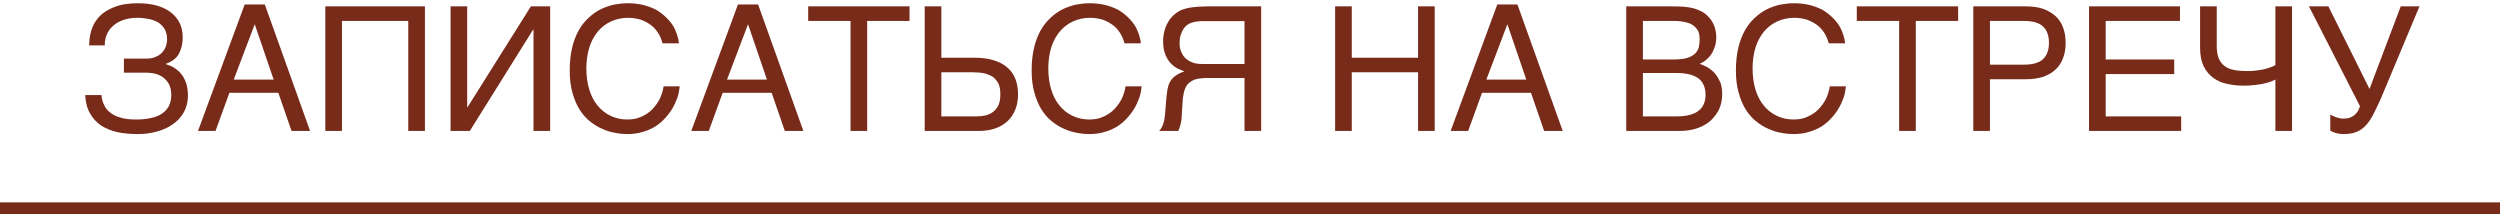 <?xml version="1.0" encoding="UTF-8"?> <svg xmlns="http://www.w3.org/2000/svg" width="210" height="18" viewBox="0 0 210 18" fill="none"><path d="M12.302 4.922C12.594 4.922 12.856 4.878 13.075 4.776C13.294 4.689 13.469 4.572 13.614 4.412C13.76 4.266 13.862 4.076 13.935 3.887C13.993 3.697 14.037 3.508 14.037 3.304C14.037 2.983 13.964 2.706 13.848 2.473C13.716 2.24 13.541 2.065 13.323 1.905C13.089 1.773 12.827 1.657 12.521 1.598C12.215 1.54 11.88 1.496 11.515 1.496C11.078 1.496 10.67 1.569 10.335 1.686C9.985 1.817 9.693 1.977 9.475 2.196C9.241 2.4 9.067 2.648 8.965 2.925C8.848 3.202 8.79 3.508 8.804 3.814H7.492C7.492 3.362 7.551 2.969 7.653 2.619C7.755 2.269 7.9 1.963 8.09 1.7C8.279 1.438 8.498 1.219 8.76 1.03C9.023 0.855 9.3 0.709 9.606 0.593C9.897 0.476 10.218 0.389 10.553 0.345C10.889 0.301 11.224 0.272 11.559 0.272C12.127 0.272 12.638 0.33 13.104 0.447C13.57 0.578 13.95 0.753 14.285 0.986C14.62 1.234 14.882 1.54 15.072 1.89C15.247 2.254 15.349 2.663 15.349 3.144C15.349 3.683 15.232 4.135 15.028 4.514C14.824 4.893 14.46 5.17 13.935 5.359V5.388C14.212 5.476 14.46 5.578 14.678 5.723C14.897 5.869 15.101 6.044 15.261 6.263C15.436 6.481 15.553 6.744 15.655 7.035C15.742 7.327 15.786 7.662 15.786 8.041C15.786 8.566 15.669 9.032 15.436 9.44C15.203 9.848 14.897 10.184 14.503 10.446C14.11 10.723 13.658 10.927 13.148 11.058C12.638 11.204 12.098 11.262 11.53 11.262C10.932 11.262 10.378 11.204 9.868 11.102C9.343 10.985 8.892 10.796 8.498 10.548C8.119 10.286 7.798 9.951 7.565 9.528C7.317 9.105 7.186 8.595 7.157 7.983H8.527C8.542 8.274 8.615 8.566 8.746 8.814C8.848 9.061 9.023 9.28 9.256 9.455C9.489 9.644 9.781 9.79 10.131 9.878C10.48 9.994 10.918 10.038 11.413 10.038C11.851 10.038 12.273 10.009 12.638 9.921C13.002 9.848 13.323 9.732 13.585 9.557C13.833 9.397 14.037 9.178 14.183 8.916C14.314 8.653 14.387 8.333 14.387 7.968C14.387 7.691 14.343 7.443 14.256 7.21C14.168 6.992 14.022 6.788 13.848 6.627C13.673 6.452 13.439 6.321 13.177 6.234C12.9 6.146 12.579 6.102 12.215 6.102H10.408V4.922H12.302ZM22.244 0.374L26.048 11H24.488L23.38 7.793H19.27L18.104 11H16.632L20.553 0.374H22.244ZM19.634 6.685H22.987L21.398 2.036L19.634 6.685ZM35.693 11H34.294V1.759H28.726V11H27.327V0.534H35.693V11ZM39.245 9.003H39.274L44.595 0.534H46.213V11H44.813V2.488H44.784L39.464 11H37.846V0.534H39.245V9.003ZM49.254 5.753C49.254 6.409 49.342 7.006 49.502 7.531C49.662 8.056 49.896 8.508 50.202 8.872C50.508 9.251 50.872 9.528 51.295 9.732C51.718 9.936 52.184 10.038 52.694 10.038C53.146 10.038 53.54 9.965 53.904 9.79C54.254 9.63 54.56 9.426 54.808 9.163C55.07 8.886 55.274 8.595 55.434 8.274C55.58 7.939 55.697 7.604 55.741 7.254H57.096C57.067 7.56 57.009 7.866 56.907 8.187C56.79 8.508 56.659 8.814 56.484 9.105C56.309 9.397 56.105 9.674 55.857 9.936C55.624 10.198 55.347 10.431 55.026 10.636C54.706 10.825 54.356 10.985 53.962 11.088C53.583 11.204 53.161 11.262 52.694 11.262C52.374 11.262 52.038 11.233 51.674 11.16C51.309 11.102 50.945 10.985 50.595 10.825C50.231 10.679 49.896 10.461 49.56 10.198C49.225 9.936 48.934 9.601 48.686 9.207C48.438 8.814 48.234 8.333 48.088 7.793C47.928 7.254 47.855 6.613 47.855 5.898C47.855 5.199 47.928 4.557 48.059 4.003C48.19 3.45 48.38 2.969 48.613 2.546C48.846 2.138 49.123 1.788 49.444 1.496C49.75 1.205 50.085 0.972 50.45 0.782C50.814 0.607 51.193 0.476 51.572 0.389C51.965 0.316 52.359 0.272 52.738 0.272C53.219 0.272 53.656 0.33 54.035 0.418C54.429 0.52 54.779 0.651 55.099 0.811C55.405 0.986 55.668 1.19 55.901 1.409C56.134 1.628 56.338 1.861 56.499 2.109C56.659 2.356 56.776 2.619 56.863 2.881C56.95 3.144 57.009 3.391 57.023 3.639H55.653C55.566 3.304 55.434 2.998 55.26 2.735C55.085 2.473 54.881 2.24 54.618 2.065C54.37 1.89 54.093 1.744 53.788 1.642C53.467 1.555 53.132 1.496 52.782 1.496C52.242 1.496 51.761 1.598 51.324 1.803C50.901 1.992 50.522 2.284 50.216 2.648C49.91 3.027 49.662 3.464 49.502 3.989C49.342 4.514 49.254 5.111 49.254 5.753ZM63.68 0.374L67.484 11H65.925L64.817 7.793H60.706L59.54 11H58.068L61.989 0.374H63.68ZM61.071 6.685H64.423L62.834 2.036L61.071 6.685ZM76.401 1.759H72.844V11H71.445V1.759H67.888V0.534H76.401V1.759ZM79.073 4.849H81.857C82.484 4.849 83.023 4.922 83.49 5.068C83.956 5.213 84.335 5.417 84.627 5.68C84.933 5.942 85.151 6.263 85.297 6.642C85.443 7.021 85.516 7.443 85.516 7.924C85.516 8.391 85.443 8.814 85.297 9.178C85.151 9.557 84.933 9.892 84.656 10.155C84.379 10.417 84.029 10.636 83.621 10.781C83.213 10.927 82.732 11 82.207 11H77.674V0.534H79.073V4.849ZM82.032 9.776C82.309 9.776 82.571 9.746 82.819 9.688C83.067 9.615 83.271 9.513 83.46 9.367C83.635 9.222 83.781 9.032 83.883 8.799C83.985 8.566 84.029 8.274 84.029 7.924C84.029 7.575 83.985 7.283 83.883 7.05C83.767 6.817 83.606 6.627 83.417 6.467C83.213 6.336 82.965 6.234 82.688 6.161C82.397 6.102 82.076 6.073 81.726 6.073H79.073V9.776H82.032ZM88.057 5.753C88.057 6.409 88.145 7.006 88.305 7.531C88.466 8.056 88.699 8.508 89.005 8.872C89.311 9.251 89.675 9.528 90.098 9.732C90.521 9.936 90.987 10.038 91.497 10.038C91.949 10.038 92.343 9.965 92.707 9.79C93.057 9.63 93.363 9.426 93.611 9.163C93.873 8.886 94.077 8.595 94.238 8.274C94.383 7.939 94.5 7.604 94.544 7.254H95.899C95.87 7.56 95.812 7.866 95.71 8.187C95.593 8.508 95.462 8.814 95.287 9.105C95.112 9.397 94.908 9.674 94.66 9.936C94.427 10.198 94.15 10.431 93.829 10.636C93.509 10.825 93.159 10.985 92.765 11.088C92.386 11.204 91.964 11.262 91.497 11.262C91.177 11.262 90.841 11.233 90.477 11.16C90.113 11.102 89.748 10.985 89.398 10.825C89.034 10.679 88.699 10.461 88.363 10.198C88.028 9.936 87.737 9.601 87.489 9.207C87.241 8.814 87.037 8.333 86.891 7.793C86.731 7.254 86.658 6.613 86.658 5.898C86.658 5.199 86.731 4.557 86.862 4.003C86.993 3.45 87.183 2.969 87.416 2.546C87.649 2.138 87.926 1.788 88.247 1.496C88.553 1.205 88.888 0.972 89.253 0.782C89.617 0.607 89.996 0.476 90.375 0.389C90.769 0.316 91.162 0.272 91.541 0.272C92.022 0.272 92.459 0.33 92.838 0.418C93.232 0.52 93.582 0.651 93.902 0.811C94.208 0.986 94.471 1.19 94.704 1.409C94.937 1.628 95.141 1.861 95.302 2.109C95.462 2.356 95.579 2.619 95.666 2.881C95.754 3.144 95.812 3.391 95.826 3.639H94.456C94.369 3.304 94.238 2.998 94.063 2.735C93.888 2.473 93.684 2.24 93.421 2.065C93.174 1.89 92.897 1.744 92.591 1.642C92.27 1.555 91.935 1.496 91.585 1.496C91.045 1.496 90.564 1.598 90.127 1.803C89.704 1.992 89.326 2.284 89.019 2.648C88.713 3.027 88.466 3.464 88.305 3.989C88.145 4.514 88.057 5.111 88.057 5.753ZM104.538 6.554H101.929H101.2C101.011 6.569 100.836 6.583 100.705 6.598C100.559 6.627 100.442 6.656 100.34 6.685C100.253 6.729 100.151 6.773 100.063 6.831C99.947 6.904 99.859 6.977 99.772 7.064C99.699 7.152 99.626 7.269 99.568 7.4C99.509 7.531 99.451 7.691 99.422 7.895C99.378 8.085 99.349 8.318 99.335 8.61L99.262 9.746C99.262 9.878 99.247 10.009 99.233 10.111C99.218 10.227 99.189 10.344 99.174 10.431L99.087 10.709C99.058 10.796 99.028 10.898 98.97 11H97.367C97.425 10.942 97.483 10.869 97.527 10.796C97.571 10.709 97.629 10.621 97.673 10.519C97.717 10.402 97.746 10.286 97.79 10.14C97.819 9.994 97.833 9.819 97.862 9.615L97.979 8.187L98.066 7.502C98.11 7.283 98.168 7.079 98.27 6.89C98.373 6.7 98.518 6.525 98.722 6.379C98.912 6.234 99.16 6.102 99.495 6L98.97 5.782C98.751 5.68 98.562 5.534 98.387 5.359C98.183 5.17 98.037 4.922 97.906 4.63C97.775 4.324 97.702 3.945 97.702 3.479C97.702 3.144 97.746 2.837 97.819 2.575C97.891 2.298 97.993 2.065 98.125 1.846C98.241 1.642 98.387 1.453 98.547 1.307C98.708 1.161 98.868 1.03 99.028 0.943C99.203 0.84 99.407 0.768 99.641 0.709C99.874 0.651 100.107 0.607 100.34 0.593C100.573 0.564 100.807 0.549 101.025 0.549C101.244 0.534 101.448 0.534 101.608 0.534H105.937V11H104.538V6.554ZM100.952 1.773C100.836 1.788 100.705 1.788 100.573 1.803C100.442 1.817 100.326 1.846 100.209 1.875C100.078 1.905 99.976 1.948 99.874 2.007C99.728 2.079 99.612 2.181 99.509 2.298C99.407 2.429 99.335 2.546 99.276 2.692C99.203 2.837 99.16 2.983 99.13 3.129C99.101 3.289 99.087 3.435 99.087 3.581C99.087 3.683 99.087 3.785 99.101 3.916C99.116 4.033 99.145 4.164 99.203 4.295C99.247 4.426 99.32 4.557 99.393 4.674C99.48 4.805 99.597 4.922 99.743 5.024C99.859 5.111 99.99 5.184 100.122 5.228C100.238 5.286 100.369 5.315 100.515 5.344C100.661 5.359 100.821 5.374 100.982 5.374H101.521H104.538V1.773H100.952ZM113.549 4.849H119.117V0.534H120.516V11H119.117V6.073H113.549V11H112.15V0.534H113.549V4.849ZM127.464 0.374L131.269 11H129.709L128.601 7.793H124.491L123.325 11H121.853L125.774 0.374H127.464ZM124.855 6.685H128.208L126.619 2.036L124.855 6.685ZM140.35 0.534C140.759 0.534 141.123 0.549 141.429 0.564C141.735 0.593 142.027 0.636 142.304 0.709C142.551 0.782 142.799 0.884 143.032 1.015C143.251 1.147 143.441 1.321 143.615 1.526C143.79 1.73 143.922 1.977 144.024 2.24C144.111 2.517 144.169 2.823 144.169 3.173C144.169 3.348 144.14 3.552 144.096 3.756C144.038 3.96 143.965 4.164 143.863 4.368C143.747 4.572 143.615 4.761 143.426 4.922C143.251 5.111 143.032 5.242 142.77 5.359C142.989 5.432 143.207 5.534 143.426 5.651C143.645 5.782 143.849 5.942 144.038 6.146C144.213 6.35 144.359 6.598 144.49 6.875C144.607 7.167 144.665 7.516 144.665 7.91C144.665 8.143 144.636 8.376 144.592 8.61C144.534 8.872 144.446 9.105 144.33 9.324C144.198 9.557 144.038 9.776 143.849 9.98C143.659 10.184 143.426 10.359 143.164 10.504C142.887 10.665 142.581 10.781 142.231 10.869C141.881 10.956 141.473 11 141.021 11H136.604V0.534H140.35ZM140.613 4.995C141.079 4.995 141.444 4.951 141.735 4.863C142.012 4.776 142.231 4.645 142.391 4.499C142.537 4.353 142.639 4.178 142.697 3.974C142.741 3.77 142.77 3.552 142.77 3.318C142.77 3.071 142.741 2.852 142.668 2.663C142.581 2.473 142.464 2.313 142.289 2.181C142.129 2.036 141.895 1.934 141.619 1.875C141.342 1.803 141.006 1.759 140.613 1.759H138.004V4.995H140.613ZM140.817 9.776C141.269 9.776 141.648 9.732 141.968 9.644C142.274 9.557 142.522 9.44 142.726 9.265C142.916 9.12 143.047 8.916 143.134 8.697C143.222 8.478 143.266 8.231 143.266 7.954C143.266 7.677 143.222 7.429 143.134 7.21C143.047 6.992 142.916 6.788 142.726 6.627C142.522 6.467 142.274 6.35 141.968 6.263C141.648 6.175 141.269 6.132 140.817 6.132H138.004V9.776H140.817ZM147.216 5.753C147.216 6.409 147.303 7.006 147.463 7.531C147.624 8.056 147.857 8.508 148.163 8.872C148.469 9.251 148.834 9.528 149.256 9.732C149.679 9.936 150.145 10.038 150.656 10.038C151.107 10.038 151.501 9.965 151.865 9.79C152.215 9.63 152.521 9.426 152.769 9.163C153.031 8.886 153.236 8.595 153.396 8.274C153.542 7.939 153.658 7.604 153.702 7.254H155.058C155.028 7.56 154.97 7.866 154.868 8.187C154.751 8.508 154.62 8.814 154.445 9.105C154.27 9.397 154.066 9.674 153.819 9.936C153.585 10.198 153.308 10.431 152.988 10.636C152.667 10.825 152.317 10.985 151.924 11.088C151.545 11.204 151.122 11.262 150.656 11.262C150.335 11.262 150 11.233 149.635 11.16C149.271 11.102 148.906 10.985 148.557 10.825C148.192 10.679 147.857 10.461 147.522 10.198C147.186 9.936 146.895 9.601 146.647 9.207C146.399 8.814 146.195 8.333 146.05 7.793C145.889 7.254 145.816 6.613 145.816 5.898C145.816 5.199 145.889 4.557 146.02 4.003C146.152 3.45 146.341 2.969 146.574 2.546C146.807 2.138 147.084 1.788 147.405 1.496C147.711 1.205 148.046 0.972 148.411 0.782C148.775 0.607 149.154 0.476 149.533 0.389C149.927 0.316 150.32 0.272 150.699 0.272C151.18 0.272 151.618 0.33 151.997 0.418C152.39 0.52 152.74 0.651 153.061 0.811C153.367 0.986 153.629 1.19 153.862 1.409C154.095 1.628 154.3 1.861 154.46 2.109C154.62 2.356 154.737 2.619 154.824 2.881C154.912 3.144 154.97 3.391 154.985 3.639H153.614C153.527 3.304 153.396 2.998 153.221 2.735C153.046 2.473 152.842 2.24 152.58 2.065C152.332 1.89 152.055 1.744 151.749 1.642C151.428 1.555 151.093 1.496 150.743 1.496C150.204 1.496 149.723 1.598 149.285 1.803C148.863 1.992 148.484 2.284 148.178 2.648C147.872 3.027 147.624 3.464 147.463 3.989C147.303 4.514 147.216 5.111 147.216 5.753ZM164.484 1.759H160.927V11H159.528V1.759H155.971V0.534H164.484V1.759ZM170.158 0.534C170.741 0.534 171.237 0.607 171.66 0.753C172.068 0.913 172.418 1.117 172.695 1.38C172.972 1.642 173.176 1.963 173.307 2.342C173.453 2.721 173.511 3.129 173.511 3.595C173.511 4.062 173.453 4.47 173.307 4.849C173.176 5.228 172.972 5.549 172.695 5.811C172.418 6.088 172.068 6.292 171.66 6.438C171.237 6.583 170.741 6.656 170.158 6.656H167.156V11H165.756V0.534H170.158ZM170.013 5.432C170.756 5.432 171.295 5.272 171.616 4.966C171.951 4.645 172.112 4.193 172.112 3.595C172.112 2.998 171.951 2.546 171.616 2.225C171.295 1.919 170.756 1.759 170.013 1.759H167.156V5.432H170.013ZM183.116 1.759H176.878V4.995H182.635V6.219H176.878V9.776H183.218V11H175.479V0.534H183.116V1.759ZM191.133 6.685C191.002 6.758 190.827 6.817 190.652 6.89C190.463 6.948 190.244 7.006 190.025 7.05C189.792 7.094 189.559 7.123 189.297 7.152C189.034 7.181 188.772 7.196 188.509 7.196C188.014 7.196 187.533 7.152 187.096 7.05C186.644 6.962 186.25 6.788 185.915 6.54C185.58 6.292 185.303 5.971 185.099 5.549C184.909 5.155 184.807 4.63 184.807 4.003V0.534H186.206V3.858C186.206 4.295 186.265 4.63 186.381 4.922C186.498 5.199 186.673 5.403 186.891 5.563C187.11 5.723 187.372 5.825 187.693 5.884C188.014 5.942 188.378 5.971 188.786 5.971C189.005 5.971 189.253 5.957 189.486 5.928C189.719 5.898 189.938 5.869 190.157 5.825C190.361 5.767 190.55 5.723 190.725 5.651C190.9 5.592 191.031 5.534 191.133 5.461V0.534H192.532V11H191.133V6.685ZM195.744 9.601C195.788 9.644 195.861 9.688 195.949 9.732C196.036 9.776 196.123 9.805 196.226 9.848L196.546 9.936C196.648 9.951 196.75 9.965 196.852 9.965C197.056 9.965 197.246 9.936 197.406 9.878C197.552 9.819 197.683 9.746 197.8 9.644C197.902 9.542 198.004 9.44 198.077 9.309C198.15 9.178 198.193 9.047 198.237 8.916L193.952 0.534H195.584L199.039 7.473L201.662 0.534H203.237L199.957 8.362C199.724 8.872 199.505 9.324 199.316 9.688C199.112 10.067 198.907 10.359 198.674 10.592C198.441 10.825 198.179 11 197.887 11.102C197.596 11.219 197.246 11.262 196.838 11.262C196.619 11.262 196.415 11.233 196.211 11.175C196.007 11.117 195.847 11.044 195.744 10.956V9.601Z" fill="#792B1A"></path><line x1="-4.37114e-08" y1="17.5" x2="210" y2="17.5" stroke="#792B1A"></line></svg> 